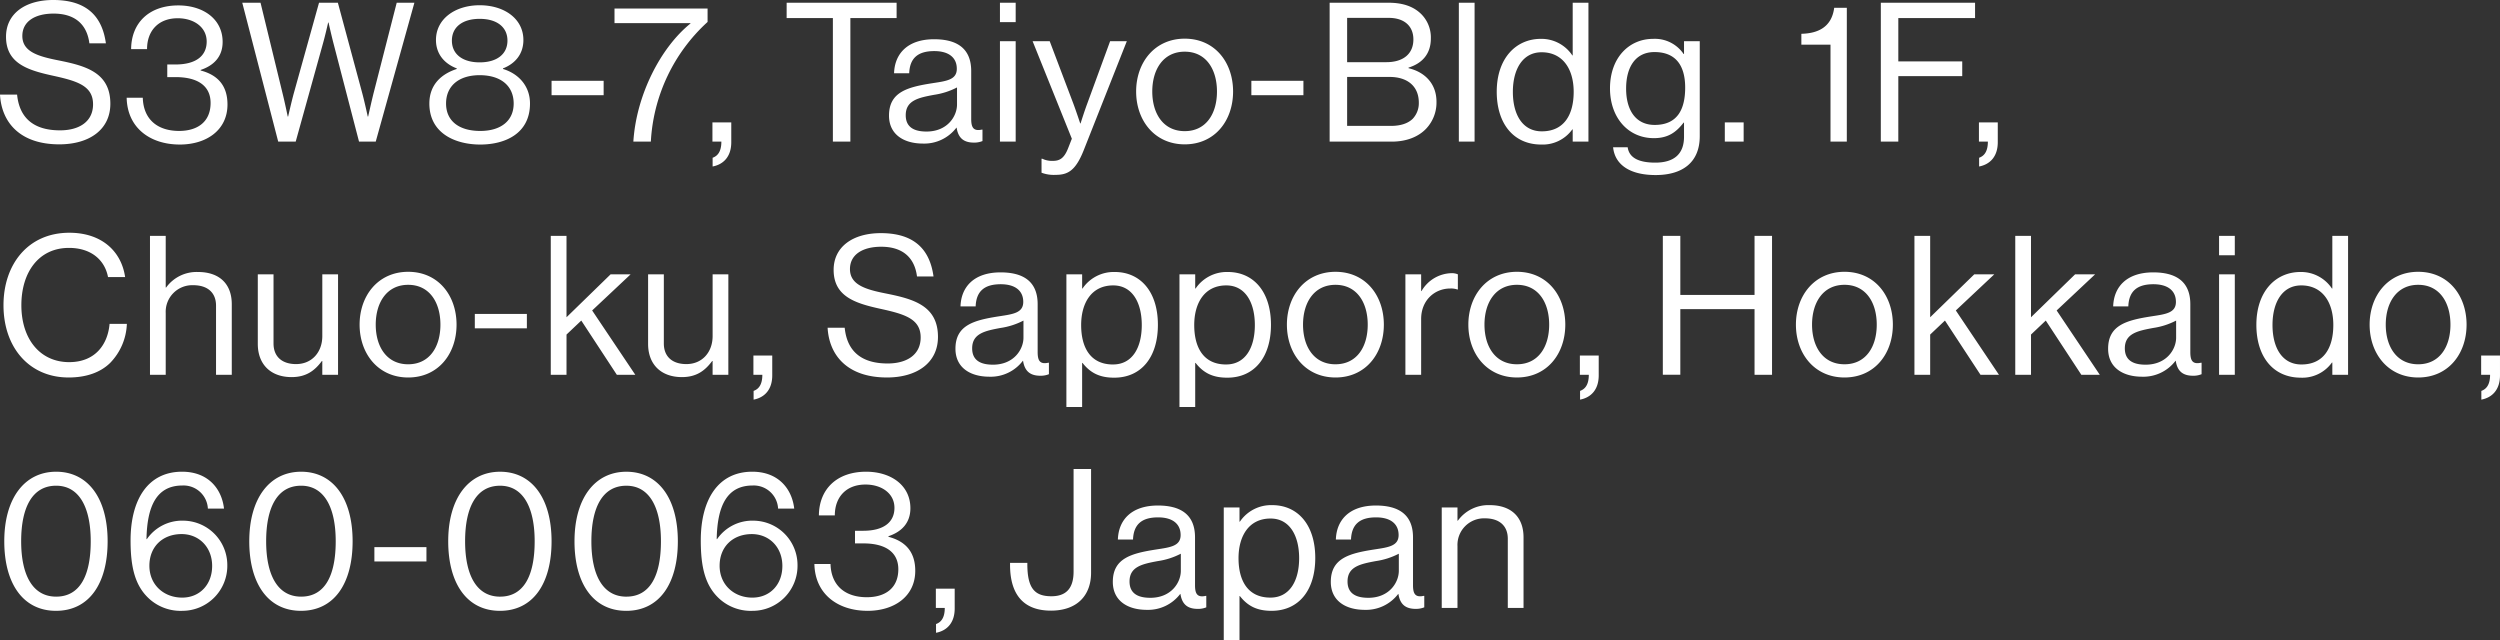 <svg xmlns="http://www.w3.org/2000/svg" width="743.113" height="190.283"><rect width="100%" height="100%" fill="#333333" stroke="none"/><path d="M17.613 42.907c8.893 0 15.188-4.331 15.188-12.07 0-9.3-7.334-11.261-15.361-12.878-6.179-1.213-10.8-2.6-10.8-7.276 0-4.273 3.7-6.641 9.3-6.641 6.064 0 9.875 2.945 10.626 8.836h4.909C30.429 5.255 26.16-.001 15.823-.001c-8.374 0-14.033 4.1-14.033 10.916 0 7.8 6.237 9.875 13.513 11.492 7.392 1.617 12.358 2.945 12.358 8.6 0 5.14-4.1 7.738-9.817 7.738-7.8 0-12.07-3.638-12.763-10.626H-.001c.462 8.321 6.006 14.788 17.614 14.788zm35.8.058c8.027 0 14.206-4.331 14.206-11.9 0-5.14-2.425-8.662-7.969-10.106v-.173c3.811-1.27 6.526-3.869 6.526-8.316 0-6.872-5.833-10.857-13.167-10.857-8.72 0-13.975 5.2-14.033 12.994h4.735c0-5.486 3.407-9.182 9.124-9.182 4.735 0 8.6 2.6 8.6 6.93 0 4.216-3.118 6.814-9.3 6.814h-2.414v3.754h2.483c6.641 0 10.395 2.656 10.395 7.681 0 5.6-3.869 8.316-9.355 8.316-6.526 0-10.626-3.523-10.8-9.875h-4.792c.177 9.012 7.045 13.92 15.765 13.92zm29.283-.866h5.2l8.085-29.105c.693-2.425 1.559-6.295 1.559-6.295h.116s.866 3.869 1.5 6.295l7.563 29.105h4.966L123.177.809h-5.255l-6.872 26.853c-.635 2.537-1.621 6.987-1.621 6.987h-.116s-.924-4.331-1.675-7.1L100.429.809h-5.6l-7.45 26.738c-.751 2.714-1.732 7.1-1.732 7.1h-.118s-.866-4.216-1.559-6.988L77.441.809h-5.429zm60.059.866c7.276 0 14.784-3.176 14.784-12.185 0-5.371-3.58-8.951-8.027-10.279v-.173c3.7-1.444 6.064-4.331 6.064-8.431 0-6.352-5.717-10.337-12.994-10.337s-12.994 4.039-12.994 10.339c0 4.1 2.483 7.045 6.179 8.431v.173c-4.447 1.444-8.143 4.562-8.143 10.279.005 8.949 7.854 12.183 15.131 12.183zm0-4.042c-6.352 0-10.164-3-10.164-8.143 0-5.2 3.754-8.431 9.991-8.431 6.352 0 10.106 3.234 10.106 8.431 0 5.082-3.759 8.143-9.933 8.143zm-.173-20.385c-5.082 0-8.258-2.425-8.258-6.468s3.176-6.468 8.258-6.468 8.258 2.425 8.258 6.468-3.177 6.467-8.258 6.467zm21.367 9.761h15.48v-4.273h-15.48zm24.312 13.8h5.2a51.9 51.9 0 0 1 16.863-35.573V2.541h-27.665v4.331h22.58v.115c-8.893 7.162-16.11 21.312-16.978 35.112zm23.562 7.392c3.292-.635 5.544-3 5.544-7.219v-5.89h-5.6v5.717h2.656c0 3.234-1.328 4.331-2.6 4.793zm22-44.12h13.746v36.728h5.2V5.371h13.744V.809h-32.684zm55.672 37.017a6.4 6.4 0 0 0 2.541-.462v-3.407h-.173c-2.6.577-3.176-.751-3.176-3.176V21.136c0-7.1-4.678-9.471-11.03-9.471-7.912 0-11.723 4.331-11.9 10.106h4.5c.173-4.5 2.6-6.583 7.45-6.583 4.273 0 6.7 1.906 6.7 5.255 0 3.234-2.945 3.638-7.161 4.273-7.45 1.155-12.993 2.6-12.993 9.644 0 5.659 4.447 8.316 10.106 8.316a12 12 0 0 0 9.933-4.735h.058c.467 3.058 2.084 4.447 5.145 4.447zm-14.091-3.289c-3.061 0-6.179-.866-6.179-4.851 0-4.389 3.754-5.2 8.431-6.064a21.481 21.481 0 0 0 6.814-2.194v5.082c.001 3.462-2.829 8.027-9.066 8.027zm21.825 3h4.678V12.243h-4.678zm0-35.516h4.678V.809h-4.678zm16.578 45.391c3.638 0 5.948-1.27 8.374-7.45l12.763-32.282h-4.966l-6.814 18.6c-.924 2.483-1.963 5.833-1.963 5.833h-.116s-1.1-3.349-2.021-5.833l-7.045-18.6h-5.082L318.6 41.233l-1.155 2.945c-1.155 2.887-2.483 3.638-4.447 3.638a6.565 6.565 0 0 1-3.176-.635h-.231v4.158a10.3 10.3 0 0 0 4.216.635zm38.345-9.067c8.951 0 14.377-7.045 14.377-15.708s-5.428-15.708-14.379-15.708c-8.893 0-14.437 7.045-14.437 15.708s5.546 15.708 14.439 15.708zm0-3.927c-6.352 0-9.644-5.2-9.644-11.781s3.292-11.839 9.644-11.839 9.586 5.255 9.586 11.839-3.233 11.782-9.586 11.782zm19.808-10.681h15.477v-4.273H371.96zm23.269 13.8h18.422c4.447 0 8.027-1.444 10.337-3.927a11.29 11.29 0 0 0 3-7.912c0-5.544-3.638-8.893-8.316-9.991v-.17c4.1-1.27 6.641-4.1 6.641-8.662a9.822 9.822 0 0 0-2.656-7.045c-2.31-2.425-5.6-3.58-9.933-3.58h-17.495zm5.2-4.678V22.869h12.647c5.024 0 8.662 2.541 8.662 7.681a6.769 6.769 0 0 1-1.848 4.793c-1.386 1.328-3.523 2.079-6.468 2.079zm0-18.942V5.313h12.36c4.62 0 7.334 2.425 7.334 6.41 0 4.273-3 6.757-8.027 6.757zm33.207 23.62h4.678V.809h-4.678zm24.486.866a10.828 10.828 0 0 0 9.24-4.5h.116v3.634h4.678V.809h-4.678v15.65h-.116a11.042 11.042 0 0 0-9.355-4.909c-7.392 0-13.109 5.775-13.109 15.708-.001 9.586 5.081 15.707 13.224 15.707zm.173-3.927c-5.717 0-8.6-4.966-8.6-11.723 0-6.7 2.887-11.781 8.547-11.781 6.179 0 9.529 4.851 9.529 11.781-.005 6.757-2.835 11.723-9.476 11.723zm33.841 12.994c7.912 0 13.109-3.7 13.109-11.55V12.243h-4.678v3.811h-.116a10.332 10.332 0 0 0-9.124-4.5c-6.93 0-12.763 5.428-12.763 14.726 0 8.6 5.313 14.784 13.051 14.784 4.273 0 6.641-1.79 8.836-4.62h.116v4.216c0 5.2-3.061 7.681-8.547 7.681-4.62 0-7.738-1.27-8.2-4.562h-4.331c.519 5.134 4.908 8.253 12.647 8.253zm-.289-14.9c-5.544 0-8.489-4.273-8.489-10.8 0-6.468 2.83-10.857 8.431-10.857 6.352 0 9.124 4.042 9.124 10.568 0 6.296-2.194 11.09-9.066 11.09zm20.847 4.967h5.6v-5.717h-5.6zm31.415 0h4.851V2.31h-3.754c-.751 5.833-4.909 7.623-9.76 7.738v3.234h8.662zm14.957 0h5.2V22.638h19v-4.389h-19V5.371h22.811V.809h-28.01zm29.221 7.392c3.292-.635 5.544-3 5.544-7.219v-5.89h-5.6v5.717h2.656c0 3.234-1.328 4.331-2.6 4.793zM20.385 112.206c5.255 0 9.471-1.5 12.358-4.331a17.553 17.553 0 0 0 4.966-11.608h-5.14c-.52 6.064-4.216 11.377-12.012 11.377-8.6 0-14.206-6.814-14.206-16.92 0-9.7 5.082-17.036 14.148-17.036 6.526 0 10.626 3.523 11.608 8.662h5.082c-1.1-7.623-6.93-13.167-16.574-13.167-12.3 0-19.577 9.413-19.577 21.54.001 12.532 7.624 21.483 19.347 21.483zm28.874-42.1h-4.677v41.293h4.677V93.034a7.9 7.9 0 0 1 8.2-8.258c4.216 0 6.757 2.194 6.757 6.064v20.559h4.678V90.435c0-6.179-3.811-9.586-10.048-9.586a11.191 11.191 0 0 0-9.471 4.62h-.116zm51.224 41.293V81.541h-4.678v18.365c0 4.735-3.061 8.316-7.8 8.316-4.216 0-6.7-2.252-6.7-6.121v-20.56h-4.676v20.675c0 6.179 3.927 9.875 10.048 9.875 4.331 0 6.872-1.906 9.009-4.793h.115v4.1zm20.847.808c8.951 0 14.379-7.045 14.379-15.708s-5.428-15.708-14.38-15.708c-8.893 0-14.437 7.045-14.437 15.708s5.545 15.707 14.437 15.707zm0-3.927c-6.352 0-9.644-5.2-9.644-11.781s3.292-11.839 9.644-11.839 9.586 5.255 9.586 11.839-3.234 11.78-9.587 11.78zm19.808-10.681h15.477v-4.277h-15.477zm42.214 13.8h5.486l-12.82-19.115 11.434-10.741h-5.948l-13.109 12.761v-24.2h-4.678v41.295h4.678V99.444l4.389-4.158zm33.148 0V81.541h-4.678v18.365c0 4.735-3.061 8.316-7.8 8.316-4.216 0-6.7-2.252-6.7-6.121v-20.56h-4.678v20.675c0 6.179 3.927 9.875 10.048 9.875 4.331 0 6.872-1.906 9.009-4.793h.116v4.1zm7.507 7.392c3.292-.635 5.544-3 5.544-7.219v-5.89h-5.6v5.717h2.656c0 3.234-1.328 4.331-2.6 4.793zm39.616-6.583c8.893 0 15.188-4.331 15.188-12.07 0-9.3-7.334-11.261-15.361-12.878-6.179-1.213-10.8-2.6-10.8-7.276 0-4.273 3.7-6.641 9.3-6.641 6.064 0 9.875 2.945 10.626 8.836h4.909c-1.042-7.625-5.315-12.88-15.656-12.88-8.374 0-14.033 4.1-14.033 10.915 0 7.8 6.237 9.875 13.513 11.492 7.392 1.617 12.358 2.945 12.358 8.6 0 5.14-4.1 7.738-9.817 7.738-7.8 0-12.07-3.638-12.763-10.626h-5.082c.467 8.32 6.011 14.788 17.618 14.788zm45.622-.52a6.4 6.4 0 0 0 2.541-.462v-3.409h-.173c-2.6.577-3.176-.751-3.176-3.176V90.435c0-7.1-4.678-9.471-11.03-9.471-7.912 0-11.723 4.331-11.9 10.106h4.5c.173-4.5 2.6-6.583 7.45-6.583 4.273 0 6.7 1.906 6.7 5.255 0 3.234-2.945 3.638-7.161 4.273-7.45 1.155-12.993 2.6-12.993 9.644 0 5.659 4.447 8.316 10.106 8.316a12 12 0 0 0 9.933-4.735h.058c.467 3.059 2.084 4.446 5.145 4.446zm-14.091-3.289c-3.061 0-6.179-.866-6.179-4.851 0-4.389 3.754-5.2 8.431-6.064a21.481 21.481 0 0 0 6.814-2.194v5.082c.001 3.461-2.829 8.027-9.066 8.027zm21.829 12.589h4.678v-13.113h.116c2.483 3.176 5.371 4.389 9.413 4.389 8.085 0 12.993-6.121 12.993-15.708 0-9.933-5.255-15.708-12.82-15.708a11.209 11.209 0 0 0-9.586 4.909h-.116v-4.216h-4.678zm13.86-12.647c-6.872 0-9.471-5.255-9.471-11.723s3-11.781 9.529-11.781c5.659 0 8.489 5.082 8.489 11.781 0 6.753-2.83 11.719-8.547 11.719zm19.75 12.647h4.678v-13.113h.116c2.483 3.176 5.371 4.389 9.413 4.389 8.085 0 12.993-6.121 12.993-15.708 0-9.933-5.255-15.708-12.82-15.708a11.209 11.209 0 0 0-9.586 4.909h-.116v-4.216h-4.678zm13.86-12.647c-6.872 0-9.471-5.255-9.471-11.723s3-11.781 9.529-11.781c5.659 0 8.489 5.082 8.489 11.781 0 6.753-2.83 11.719-8.547 11.719zm32.513 3.869c8.951 0 14.379-7.045 14.379-15.708s-5.428-15.708-14.379-15.708c-8.893 0-14.437 7.045-14.437 15.708s5.543 15.704 14.436 15.704zm0-3.927c-6.352 0-9.644-5.2-9.644-11.781s3.292-11.839 9.644-11.839 9.586 5.255 9.586 11.839-3.234 11.777-9.587 11.777zm25.463-26.742h-4.678v29.858h4.678V94.824c0-5.6 4.042-9.067 8.662-9.067a5.657 5.657 0 0 1 2.079.289h.173v-4.5a4.5 4.5 0 0 0-1.906-.346 10.594 10.594 0 0 0-8.893 5.313h-.115zm28.47 30.665c8.951 0 14.379-7.045 14.379-15.708S459.85 80.79 450.899 80.79c-8.893 0-14.437 7.045-14.437 15.708s5.548 15.708 14.441 15.708zm0-3.927c-6.352 0-9.644-5.2-9.644-11.781s3.292-11.839 9.644-11.839 9.586 5.255 9.586 11.839-3.23 11.781-9.582 11.781zm18.768 10.51c3.292-.635 5.544-3 5.544-7.219v-5.89h-5.6v5.719h2.656c0 3.234-1.328 4.331-2.6 4.793zm24.6-7.392h5.2V91.879h22.062v19.52h5.2V70.107h-5.2v17.556h-22.06V70.107h-5.2zm54 .808c8.951 0 14.379-7.045 14.379-15.708s-5.428-15.708-14.379-15.708c-8.893 0-14.437 7.045-14.437 15.708s5.544 15.709 14.438 15.709zm0-3.927c-6.352 0-9.644-5.2-9.644-11.781s3.292-11.839 9.644-11.839 9.586 5.255 9.586 11.839-3.233 11.782-9.585 11.782zm40.425 3.121h5.486l-12.82-19.115 11.434-10.741h-5.948l-13.109 12.761v-24.2h-4.678v41.295h4.678V99.444l4.389-4.158zm29.972 0h5.486l-12.821-19.116 11.434-10.741h-5.948l-13.109 12.762v-24.2h-4.677v41.295h4.678V99.444l4.389-4.158zm33.206.289a6.4 6.4 0 0 0 2.541-.462v-3.409h-.173c-2.6.577-3.176-.751-3.176-3.176V90.435c0-7.1-4.678-9.471-11.03-9.471-7.912 0-11.723 4.331-11.9 10.106h4.5c.173-4.5 2.6-6.583 7.45-6.583 4.273 0 6.7 1.906 6.7 5.255 0 3.234-2.945 3.638-7.161 4.273-7.45 1.155-12.993 2.6-12.993 9.644 0 5.659 4.447 8.316 10.106 8.316a12 12 0 0 0 9.933-4.735h.062c.462 3.059 2.079 4.446 5.14 4.446zm-14.092-3.289c-3.061 0-6.179-.866-6.179-4.851 0-4.389 3.754-5.2 8.431-6.064a21.481 21.481 0 0 0 6.814-2.194v5.082c.001 3.461-2.829 8.027-9.066 8.027zm21.829 3h4.678V81.541h-4.678zm0-35.516h4.678v-5.776h-4.678zm24.312 36.382a10.828 10.828 0 0 0 9.24-4.5h.115v3.634h4.678V70.107h-4.678v15.65h-.115a11.042 11.042 0 0 0-9.355-4.909c-7.392 0-13.109 5.775-13.109 15.708 0 9.587 5.082 15.708 13.225 15.708zm.173-3.927c-5.717 0-8.6-4.966-8.6-11.723 0-6.7 2.887-11.781 8.547-11.781 6.179 0 9.529 4.851 9.529 11.781-.004 6.756-2.834 11.722-9.475 11.722zm34.707 3.869c8.951 0 14.379-7.045 14.379-15.708s-5.428-15.708-14.379-15.708c-8.893 0-14.437 7.045-14.437 15.708s5.545 15.707 14.438 15.707zm0-3.927c-6.352 0-9.644-5.2-9.644-11.781s3.292-11.839 9.644-11.839 9.586 5.255 9.586 11.839-3.233 11.78-9.585 11.78zm18.768 10.51c3.292-.635 5.544-3 5.544-7.219v-5.89h-5.6v5.718h2.656c0 3.234-1.328 4.331-2.6 4.793zM16.629 181.563c9.875 0 15.361-8.085 15.361-20.674 0-12.936-5.948-20.674-15.3-20.674s-15.42 7.853-15.42 20.673c0 12.59 5.602 20.675 15.359 20.675zm.058-4.216c-6.988 0-10.395-6.41-10.395-16.458 0-10.222 3.407-16.516 10.395-16.516 6.872 0 10.279 6.468 10.279 16.516.002 10.221-3.232 16.458-10.277 16.458zm37.595 4.216a13.371 13.371 0 0 0 13.284-13.514 13.2 13.2 0 0 0-13.051-13.282 12.7 12.7 0 0 0-10.857 5.486h-.115c.173-9.7 2.945-15.939 10.684-15.939a7.247 7.247 0 0 1 7.565 6.872h4.793c-.635-5.717-4.562-10.972-12.474-10.972-10.048 0-15.3 8.143-15.3 20.443 0 8.143 1.386 13.571 5.6 17.382a13.871 13.871 0 0 0 9.872 3.524zm-.116-3.927c-5.544 0-9.76-3.869-9.76-9.471 0-5.659 3.927-9.413 9.586-9.413 5.14 0 9.067 3.869 9.067 9.471s-3.751 9.413-8.891 9.413zm35.285 3.927c9.875 0 15.361-8.085 15.361-20.674 0-12.936-5.948-20.674-15.3-20.674s-15.419 7.854-15.419 20.674c-.002 12.589 5.6 20.674 15.36 20.674zm.058-4.216c-6.988 0-10.395-6.41-10.395-16.458 0-10.222 3.407-16.516 10.395-16.516 6.872 0 10.279 6.468 10.279 16.516.002 10.221-3.232 16.458-10.278 16.458zm21.773-10.448h15.477v-4.273h-15.477zm37.306 14.668c9.875 0 15.361-8.085 15.361-20.674 0-12.936-5.948-20.674-15.3-20.674s-15.42 7.849-15.42 20.669c0 12.59 5.6 20.675 15.358 20.675zm.058-4.216c-6.988 0-10.395-6.41-10.395-16.458 0-10.222 3.407-16.516 10.395-16.516 6.872 0 10.279 6.468 10.279 16.516.004 10.217-3.234 16.454-10.28 16.454zm37.479 4.216c9.875 0 15.361-8.085 15.361-20.674 0-12.936-5.948-20.674-15.3-20.674s-15.419 7.854-15.419 20.674c-.004 12.585 5.598 20.67 15.362 20.67zm.058-4.216c-6.988 0-10.395-6.41-10.395-16.458 0-10.222 3.407-16.516 10.395-16.516 6.872 0 10.279 6.468 10.279 16.516-.001 10.217-3.233 16.454-10.28 16.454zm37.595 4.216a13.371 13.371 0 0 0 13.281-13.518 13.2 13.2 0 0 0-13.051-13.282 12.7 12.7 0 0 0-10.857 5.486h-.115c.173-9.7 2.945-15.939 10.684-15.939a7.247 7.247 0 0 1 7.565 6.872h4.793c-.635-5.717-4.562-10.972-12.474-10.972-10.048 0-15.3 8.143-15.3 20.443 0 8.143 1.386 13.571 5.6 17.382a13.871 13.871 0 0 0 9.872 3.524zm-.115-3.927c-5.544 0-9.76-3.869-9.76-9.471 0-5.659 3.927-9.413 9.586-9.413 5.14 0 9.067 3.869 9.067 9.471s-3.755 9.409-8.895 9.409zm34.187 3.927c8.027 0 14.206-4.331 14.206-11.9 0-5.14-2.425-8.662-7.969-10.106v-.173c3.811-1.27 6.526-3.869 6.526-8.316 0-6.872-5.833-10.857-13.167-10.857-8.72 0-13.975 5.2-14.033 12.993h4.735c0-5.486 3.407-9.182 9.124-9.182 4.735 0 8.6 2.6 8.6 6.93 0 4.216-3.118 6.814-9.3 6.814h-2.425v3.754h2.483c6.641 0 10.395 2.656 10.395 7.681 0 5.6-3.869 8.316-9.355 8.316-6.526 0-10.626-3.523-10.8-9.875h-4.793c.179 9.008 7.052 13.917 15.771 13.917zm20.385 6.526c3.292-.635 5.544-3 5.544-7.219v-5.89h-5.6v5.715h2.65c0 3.234-1.328 4.331-2.6 4.793zm34.13-6.583c7.969 0 11.954-4.678 11.954-11.261v-30.843h-5.2v30.493c0 5.2-2.425 7.334-6.583 7.334-4.851 0-7.161-2.194-7.161-9.529v-.4h-5.14v.577c.001 9.581 4.679 13.624 12.128 13.624zm43.658-.52a6.4 6.4 0 0 0 2.541-.462v-3.407h-.173c-2.6.577-3.176-.751-3.176-3.176v-14.211c0-7.1-4.678-9.471-11.03-9.471-7.912 0-11.723 4.331-11.9 10.106h4.5c.173-4.5 2.6-6.583 7.45-6.583 4.273 0 6.7 1.906 6.7 5.255 0 3.234-2.945 3.638-7.161 4.273-7.45 1.155-12.993 2.6-12.993 9.644 0 5.659 4.447 8.316 10.106 8.316a12 12 0 0 0 9.933-4.735h.058c.466 3.06 2.083 4.446 5.143 4.446zm-14.094-3.297c-3.061 0-6.179-.866-6.179-4.851 0-4.389 3.754-5.2 8.431-6.064a21.481 21.481 0 0 0 6.814-2.194v5.082c.002 3.465-2.827 8.027-9.066 8.027zm21.829 12.589h4.678v-13.108h.116c2.483 3.176 5.371 4.389 9.413 4.389 8.085 0 12.993-6.121 12.993-15.708 0-9.933-5.255-15.708-12.82-15.708a11.209 11.209 0 0 0-9.586 4.909h-.116v-4.216h-4.678zm13.86-12.647c-6.872 0-9.471-5.255-9.471-11.723s3-11.781 9.529-11.781c5.659 0 8.489 5.082 8.489 11.781.001 6.757-2.828 11.724-8.545 11.724zm43.2 3.349a6.4 6.4 0 0 0 2.541-.462v-3.407h-.173c-2.6.577-3.176-.751-3.176-3.176v-14.205c0-7.1-4.678-9.471-11.03-9.471-7.912 0-11.723 4.331-11.9 10.106h4.5c.173-4.5 2.6-6.583 7.45-6.583 4.273 0 6.7 1.906 6.7 5.255 0 3.234-2.945 3.638-7.161 4.273-7.45 1.155-12.993 2.6-12.993 9.644 0 5.659 4.447 8.316 10.106 8.316a12 12 0 0 0 9.933-4.735h.058c.465 3.06 2.082 4.446 5.143 4.446zm-14.089-3.291c-3.061 0-6.179-.866-6.179-4.851 0-4.389 3.754-5.2 8.431-6.064a21.481 21.481 0 0 0 6.814-2.194v5.082c-.003 3.465-2.833 8.027-9.066 8.027zm26.5-26.853h-4.678v29.859h4.678v-18.367a7.9 7.9 0 0 1 8.2-8.258c4.216 0 6.757 2.194 6.757 6.064v20.561h4.678v-20.965c0-6.179-3.811-9.586-10.048-9.586a11.191 11.191 0 0 0-9.471 4.62h-.116z" fill="#fff"/></svg>